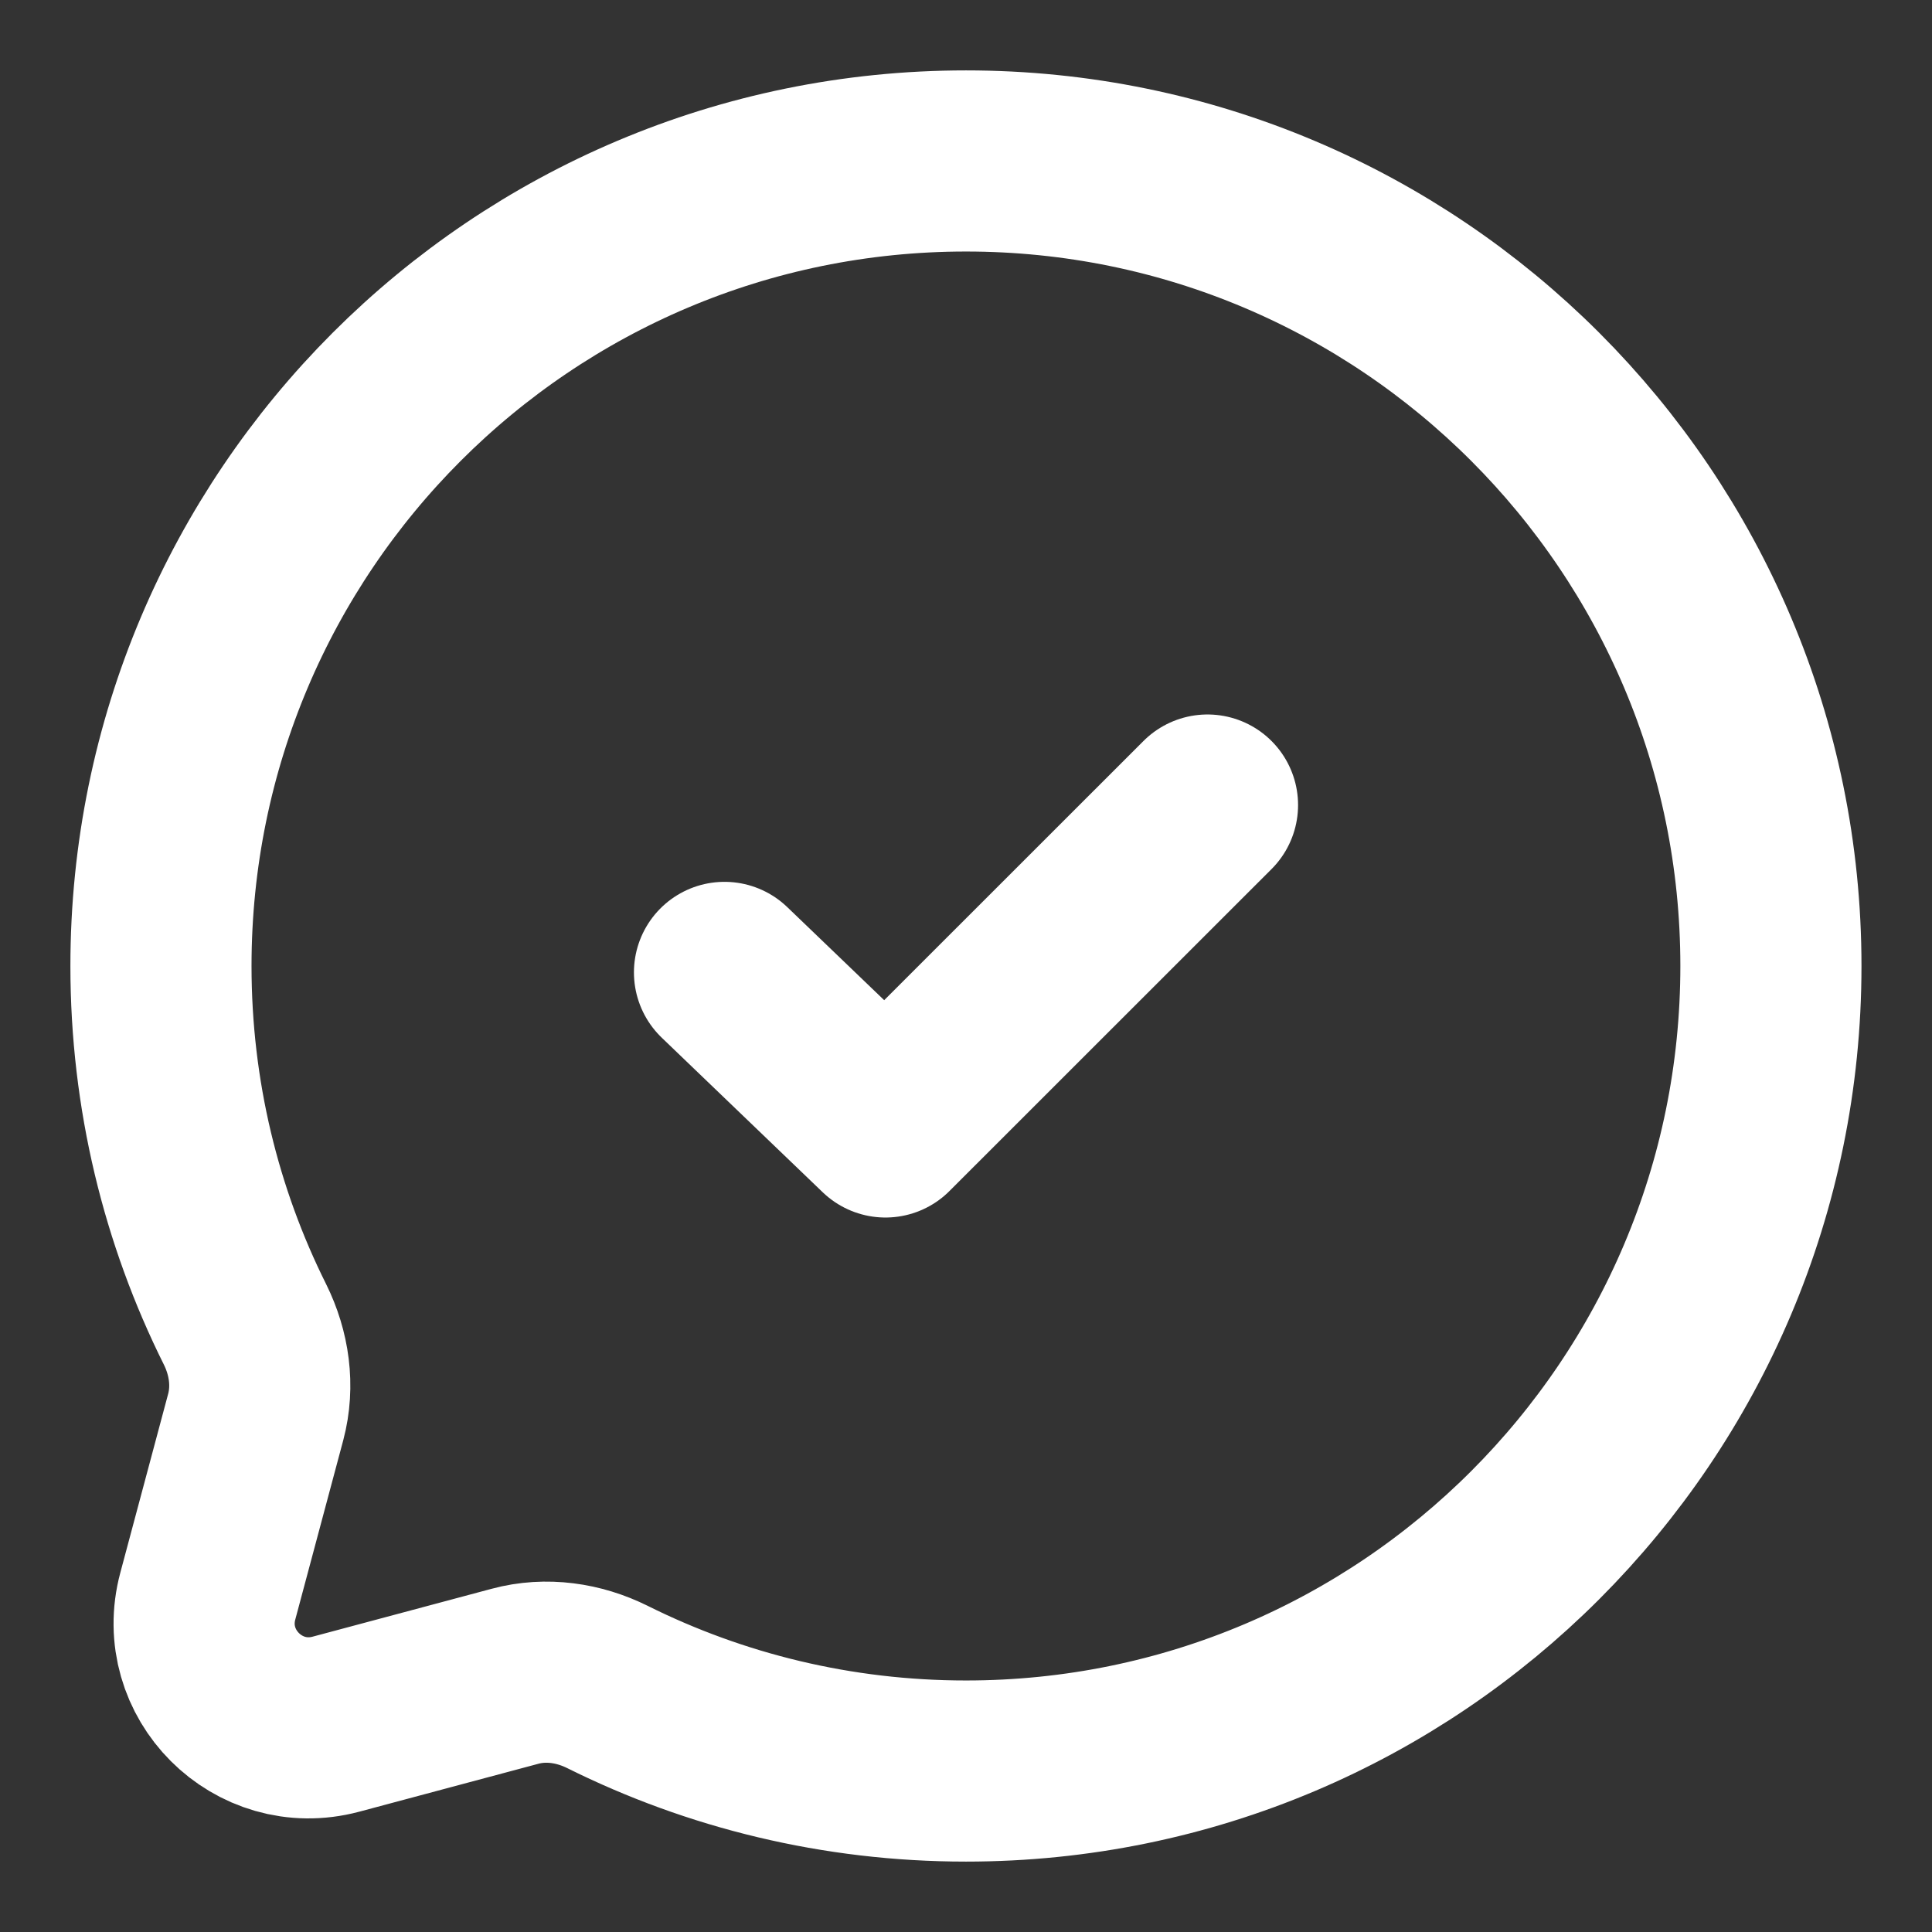 <svg width="16" height="16" viewBox="0 0 16 16" fill="none" xmlns="http://www.w3.org/2000/svg">
<rect x="0" y="0" width="16" height="16" fill="#333333" stroke="none"/>
<g clip-path="url(#clip0_382_7)">
<path d="M8 14.667C11.681 14.667 14.666 11.682 14.666 8C14.666 4.318 11.681 1.333 8 1.333C4.318 1.333 1.333 4.318 1.333 8C1.333 9.067 1.583 10.074 2.029 10.968C2.147 11.206 2.186 11.477 2.118 11.734L1.721 13.218C1.548 13.862 2.138 14.451 2.782 14.279L4.266 13.882C4.522 13.813 4.794 13.853 5.031 13.971C5.925 14.416 6.933 14.667 8 14.667Z" stroke="white" stroke-width="1.5"/>
<path d="M6 8.053L7.333 9.333L10 6.667" stroke="white" stroke-width="1.5" stroke-linecap="round" stroke-linejoin="round"/>
</g>
<defs>
<clipPath id="clip0_382_7">
<rect width="16" height="16" fill="white"/>
</clipPath>
</defs>
</svg>
